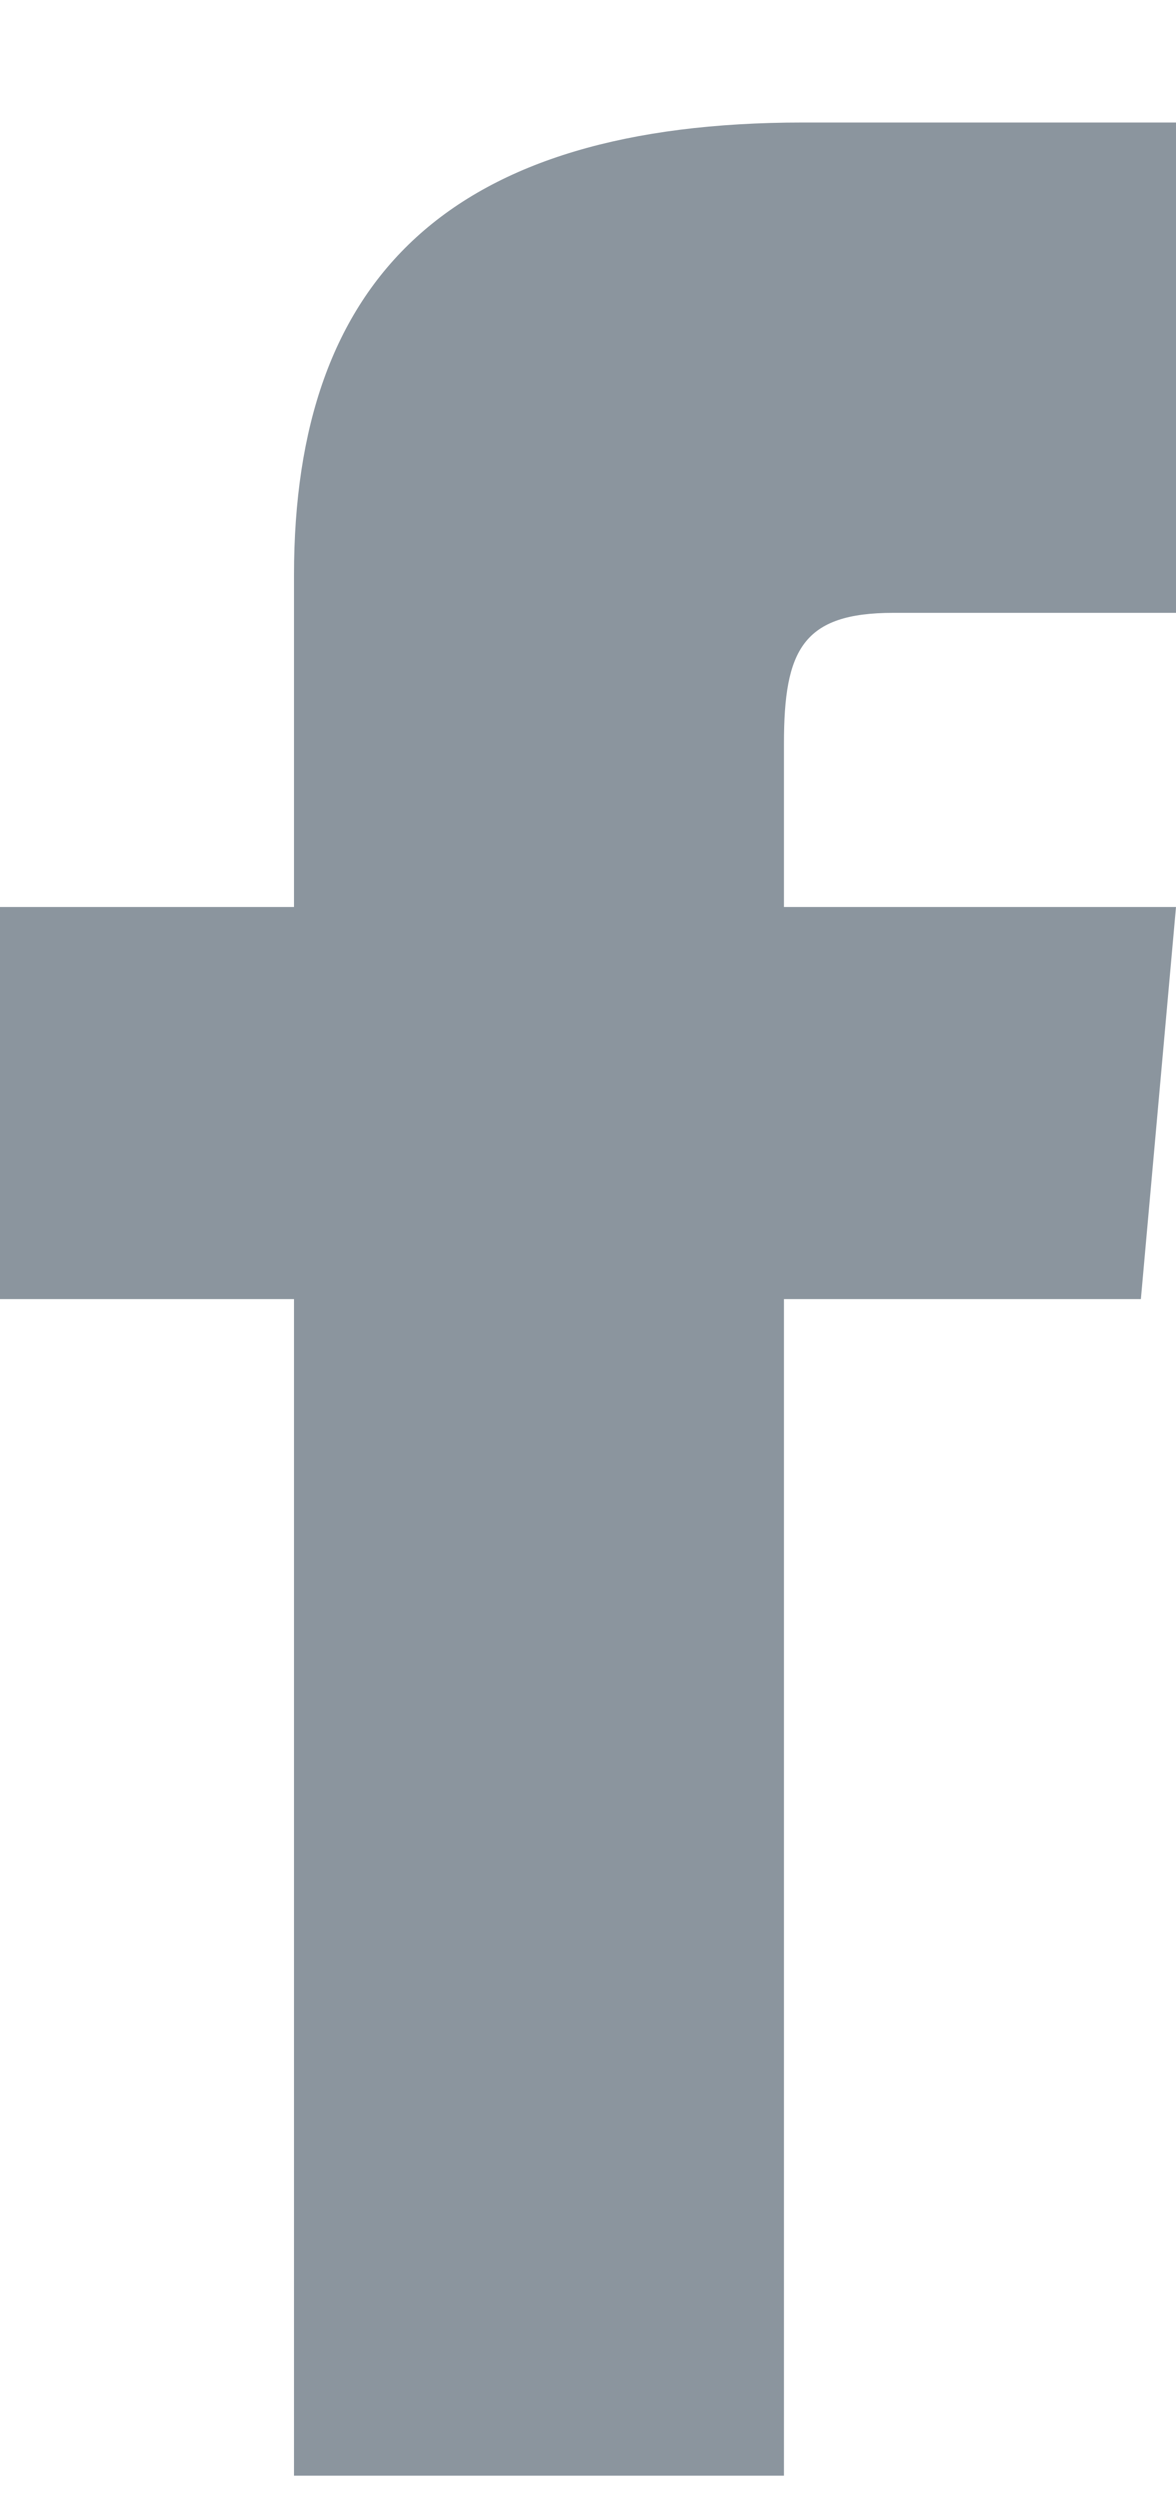 <svg width="8" height="17" viewBox="0 0 8 17" fill="none" xmlns="http://www.w3.org/2000/svg">
<path d="M2 6.167H0V8.833H2V16.833H5.333V8.833H7.761L8 6.167H5.333V5.055C5.333 4.419 5.461 4.167 6.077 4.167H8V0.833H5.461C3.064 0.833 2 1.889 2 3.91V6.167Z" fill="#8B959E"/>
</svg>

